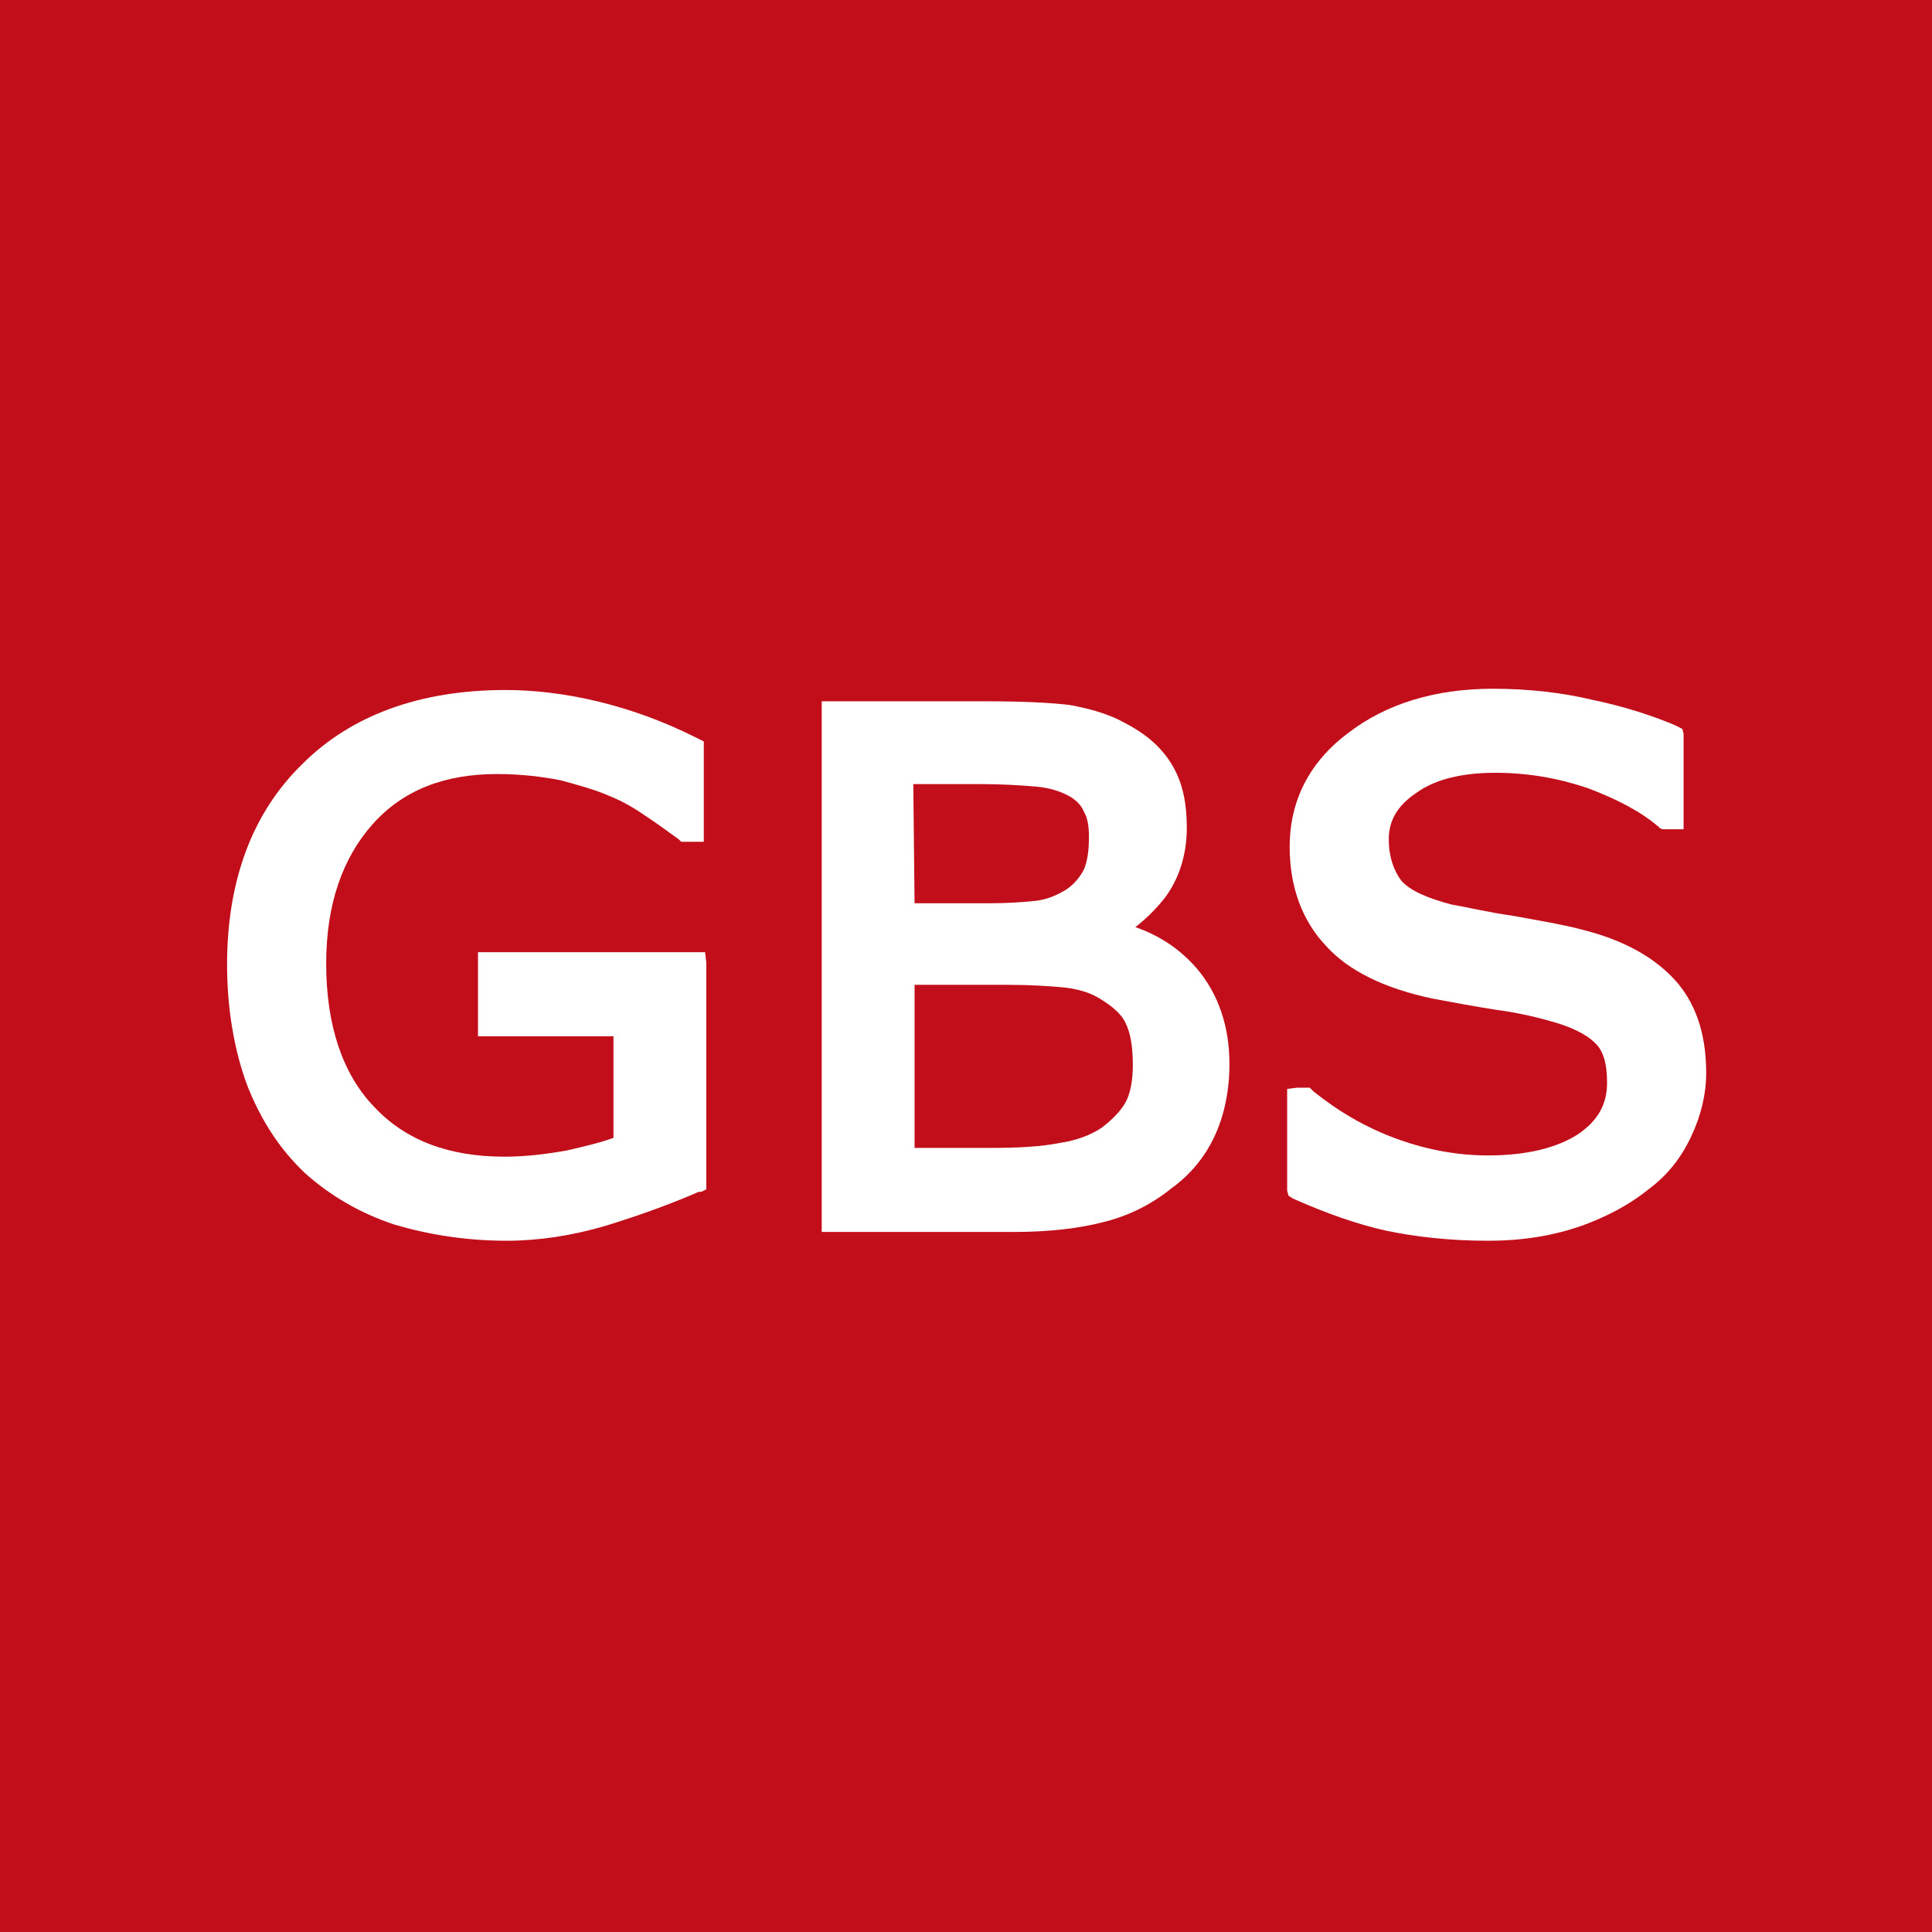 <?xml version="1.0" encoding="utf-8"?>
<!-- Generator: Adobe Illustrator 22.1.0, SVG Export Plug-In . SVG Version: 6.00 Build 0)  -->
<svg version="1.1" id="Слой_1" xmlns="http://www.w3.org/2000/svg" xmlns:xlink="http://www.w3.org/1999/xlink" x="0px" y="0px"
	 viewBox="0 0 154 154" style="enable-background:new 0 0 154 154;" xml:space="preserve">
<style type="text/css">
	.st0{fill:#C20E1A;}
	.st1{fill:#FFFFFF;}
</style>
<g>
	<rect class="st0" width="154" height="154"/>
	<g>
		<path class="st1" d="M40.4,98.9c-3.3,0-6.3-0.5-9-1.3c-2.7-0.9-5.1-2.3-7.1-4.1c-2-1.9-3.5-4.2-4.6-7c-1-2.7-1.6-6-1.6-9.6
			c0-6.7,2-12.1,6-16C28,57,33.5,55,40.3,55c2.3,0,4.8,0.3,7.3,0.9c2.5,0.6,5.1,1.5,7.9,2.9l0.2,0.1l0.4,0.2v0.4v0.2l0,0v7.4h-0.8
			h-1L54.2,67l-0.1-0.1c-0.7-0.5-1.5-1.1-2.4-1.7c-1-0.7-2-1.3-3-1.7c-1.1-0.5-2.5-0.9-4-1.3c-1.5-0.3-3.2-0.5-5.1-0.5
			c-4.2,0-7.5,1.3-9.9,4c-2.4,2.7-3.7,6.4-3.7,11.1c0,4.9,1.3,8.8,3.8,11.4c2.5,2.7,6,4,10.4,4c1.7,0,3.3-0.2,5-0.5
			c1.3-0.3,2.6-0.6,3.7-1v-8.1H38.1v-0.8v-5.9h0.8h17.3l0.1,0.8v18.1L55.9,95h-0.2l0,0l0,0c-2.3,1-4.8,1.9-7.4,2.7
			C45.6,98.5,42.9,98.9,40.4,98.9"/>
		<path class="st1" d="M80.8,98.2H65.5v-0.8V55.9h0.8h12.2c2.9,0,5.2,0.1,6.8,0.3c1.6,0.3,3.1,0.7,4.5,1.5c1.7,0.9,2.9,2,3.7,3.4
			c0.8,1.4,1.1,3,1.1,4.9c0,2.1-0.6,4-1.7,5.5c-0.7,0.9-1.5,1.7-2.4,2.4c2,0.7,3.6,1.8,4.9,3.3c1.7,2,2.6,4.6,2.6,7.6
			c0,2.1-0.4,4.1-1.2,5.8c-0.8,1.7-2,3.1-3.4,4.1C91.8,96,90,96.9,88,97.4C86.1,97.9,83.7,98.2,80.8,98.2 M72.9,91.5h6
			c2.3,0,4.1-0.1,5.6-0.4c1.3-0.2,2.4-0.6,3.3-1.2c0.8-0.6,1.5-1.3,1.9-2s0.6-1.8,0.6-3c0-1.5-0.2-2.6-0.6-3.4s-1.2-1.4-2.2-2
			c-0.7-0.4-1.7-0.7-2.8-0.8c-1.1-0.1-2.6-0.2-4.4-0.2h-7.4V91.5z M72.9,72h5.9c1.6,0,2.9-0.1,3.8-0.2c0.8-0.1,1.6-0.4,2.4-0.9
			c0.6-0.4,1.1-1,1.4-1.6c0.3-0.7,0.4-1.6,0.4-2.6c0-0.8-0.1-1.5-0.4-2c-0.2-0.5-0.6-0.9-1.1-1.2c-0.7-0.4-1.6-0.7-2.7-0.8
			c-1.2-0.1-2.7-0.2-4.4-0.2h-5.4L72.9,72L72.9,72z"/>
		<path class="st1" d="M118.6,98.9c-3,0-5.7-0.3-8.1-0.8c-2.3-0.5-4.8-1.4-7.3-2.5l-0.2-0.1l-0.3-0.2l-0.1-0.4v-0.2v-0.1v-7.8
			l0.8-0.1h1l0.2,0.2l0.1,0.1c2,1.6,4.2,2.9,6.7,3.8s4.9,1.3,7.2,1.3c3.1,0,5.5-0.6,7.2-1.7c1.6-1.1,2.3-2.4,2.3-4.1
			c0-1.5-0.3-2.6-1-3.2c-0.7-0.7-2-1.3-3.5-1.7c-1.4-0.4-2.8-0.7-4.3-0.9c-1.9-0.3-3.5-0.6-5.1-0.9c-3.8-0.8-6.7-2.2-8.5-4.2
			c-1.9-2-2.9-4.7-2.9-7.9c0-3.7,1.6-6.8,4.7-9.1c3-2.3,6.9-3.5,11.5-3.5c2.8,0,5.5,0.3,8,0.9c2.4,0.5,4.6,1.2,6.5,2l0.2,0.1
			l0.4,0.2l0.1,0.4v0.2l0,0v7.4h-0.8h-0.9l-0.2-0.1l-0.1-0.1l0,0l0,0c-1.4-1.2-3.3-2.2-5.7-3.1c-2.4-0.8-4.8-1.2-7.3-1.2
			c-2.6,0-4.8,0.5-6.3,1.6c-1.5,1-2.2,2.2-2.2,3.7c0,1.4,0.4,2.5,1,3.3c0.7,0.8,2.1,1.4,4,1.9c1.2,0.2,2.8,0.6,4.9,0.9
			c2.2,0.4,4,0.7,5.5,1.1c3.2,0.8,5.6,2.1,7.3,3.9s2.6,4.3,2.6,7.5c0,1.7-0.4,3.4-1.2,5.1s-1.9,3.1-3.4,4.2
			c-1.6,1.3-3.4,2.2-5.3,2.9C123.8,98.5,121.4,98.9,118.6,98.9"/>
	</g>
</g>
</svg>
